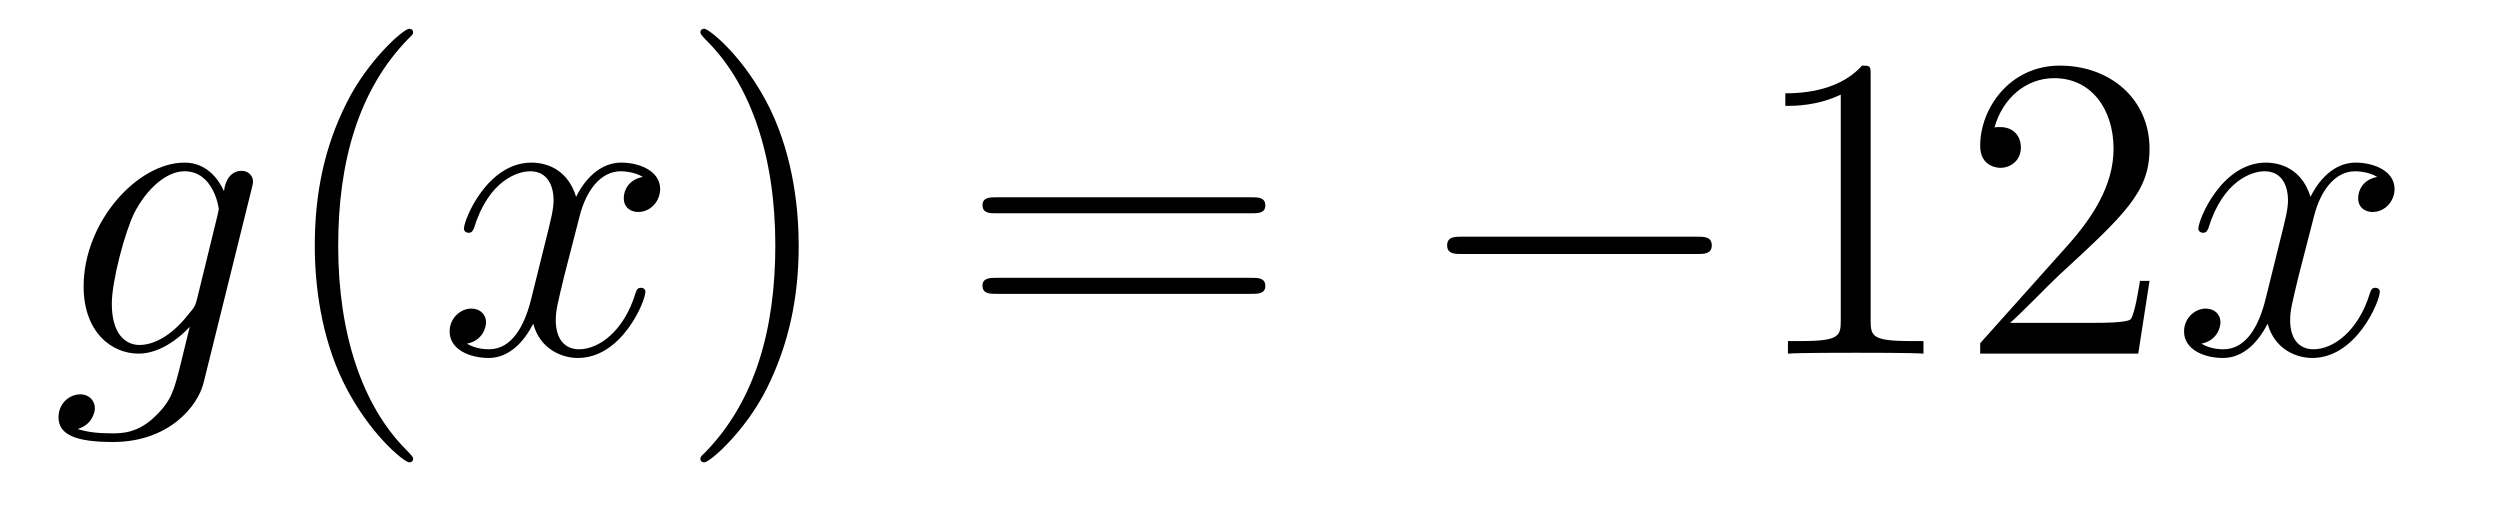 <?xml version='1.0'?>
<!-- This file was generated by dvisvgm 1.14.1 -->
<svg height='14pt' version='1.1' viewBox='0 -14 69 14' width='69pt' xmlns='http://www.w3.org/2000/svg' xmlns:xlink='http://www.w3.org/1999/xlink'>
<g id='page1'>
<g transform='matrix(1 0 0 1 -127 650)'>
<path d='M132.441 -655.758C132.393 -655.567 132.369 -655.519 132.213 -655.34C131.723 -654.706 131.221 -654.479 130.851 -654.479C130.456 -654.479 130.086 -654.79 130.086 -655.615C130.086 -656.248 130.444 -657.587 130.707 -658.125C131.054 -658.794 131.592 -659.273 132.094 -659.273C132.883 -659.273 133.038 -658.293 133.038 -658.221L133.002 -658.053L132.441 -655.758ZM133.182 -658.723C133.026 -659.069 132.692 -659.512 132.094 -659.512C130.791 -659.512 129.308 -657.874 129.308 -656.093C129.308 -654.85 130.062 -654.24 130.827 -654.24C131.46 -654.24 132.022 -654.742 132.237 -654.981L131.974 -653.905C131.807 -653.248 131.735 -652.949 131.305 -652.531C130.815 -652.04 130.36 -652.04 130.098 -652.04C129.739 -652.04 129.44 -652.064 129.141 -652.16C129.524 -652.267 129.619 -652.602 129.619 -652.734C129.619 -652.925 129.476 -653.116 129.213 -653.116C128.926 -653.116 128.615 -652.877 128.615 -652.483C128.615 -651.993 129.105 -651.801 130.121 -651.801C131.663 -651.801 132.464 -652.793 132.62 -653.439L133.947 -658.794C133.983 -658.938 133.983 -658.962 133.983 -658.986C133.983 -659.153 133.851 -659.285 133.672 -659.285C133.385 -659.285 133.218 -659.046 133.182 -658.723Z' fill-rule='evenodd'/>
<path d='M138.402 -651.335C138.402 -651.371 138.402 -651.395 138.199 -651.598C137.003 -652.806 136.334 -654.778 136.334 -657.217C136.334 -659.536 136.896 -661.532 138.282 -662.943C138.402 -663.05 138.402 -663.074 138.402 -663.11C138.402 -663.182 138.342 -663.206 138.294 -663.206C138.139 -663.206 137.159 -662.345 136.573 -661.173C135.963 -659.966 135.688 -658.687 135.688 -657.217C135.688 -656.152 135.855 -654.73 136.477 -653.451C137.182 -652.017 138.163 -651.239 138.294 -651.239C138.342 -651.239 138.402 -651.263 138.402 -651.335Z' fill-rule='evenodd'/>
<path d='M144.742 -659.117C144.359 -659.046 144.216 -658.759 144.216 -658.532C144.216 -658.245 144.443 -658.149 144.61 -658.149C144.969 -658.149 145.22 -658.46 145.22 -658.782C145.22 -659.285 144.646 -659.512 144.144 -659.512C143.415 -659.512 143.008 -658.794 142.901 -658.567C142.626 -659.464 141.884 -659.512 141.669 -659.512C140.45 -659.512 139.804 -657.946 139.804 -657.683C139.804 -657.635 139.852 -657.575 139.936 -657.575C140.032 -657.575 140.056 -657.647 140.079 -657.695C140.486 -659.022 141.287 -659.273 141.633 -659.273C142.172 -659.273 142.279 -658.771 142.279 -658.484C142.279 -658.221 142.207 -657.946 142.064 -657.372L141.657 -655.734C141.478 -655.017 141.132 -654.36 140.498 -654.36C140.438 -654.36 140.139 -654.36 139.888 -654.515C140.318 -654.599 140.414 -654.957 140.414 -655.101C140.414 -655.34 140.235 -655.483 140.008 -655.483C139.721 -655.483 139.41 -655.232 139.41 -654.85C139.41 -654.348 139.972 -654.12 140.486 -654.12C141.06 -654.12 141.466 -654.575 141.717 -655.065C141.908 -654.36 142.506 -654.12 142.948 -654.12C144.168 -654.12 144.813 -655.687 144.813 -655.949C144.813 -656.009 144.765 -656.057 144.694 -656.057C144.586 -656.057 144.574 -655.997 144.538 -655.902C144.216 -654.85 143.522 -654.36 142.984 -654.36C142.566 -654.36 142.339 -654.67 142.339 -655.16C142.339 -655.423 142.387 -655.615 142.578 -656.404L142.996 -658.029C143.176 -658.747 143.582 -659.273 144.132 -659.273C144.156 -659.273 144.491 -659.273 144.742 -659.117Z' fill-rule='evenodd'/>
<path d='M149.044 -657.217C149.044 -658.125 148.925 -659.607 148.255 -660.994C147.55 -662.428 146.57 -663.206 146.438 -663.206C146.39 -663.206 146.331 -663.182 146.331 -663.11C146.331 -663.074 146.331 -663.05 146.534 -662.847C147.729 -661.64 148.399 -659.667 148.399 -657.228C148.399 -654.909 147.837 -652.913 146.45 -651.502C146.331 -651.395 146.331 -651.371 146.331 -651.335C146.331 -651.263 146.39 -651.239 146.438 -651.239C146.593 -651.239 147.574 -652.1 148.16 -653.272C148.769 -654.491 149.044 -655.782 149.044 -657.217Z' fill-rule='evenodd'/>
<path d='M161.541 -658.113C161.708 -658.113 161.923 -658.113 161.923 -658.328C161.923 -658.555 161.72 -658.555 161.541 -658.555H154.5C154.332 -658.555 154.117 -658.555 154.117 -658.34C154.117 -658.113 154.32 -658.113 154.5 -658.113H161.541ZM161.541 -655.89C161.708 -655.89 161.923 -655.89 161.923 -656.105C161.923 -656.332 161.72 -656.332 161.541 -656.332H154.5C154.332 -656.332 154.117 -656.332 154.117 -656.117C154.117 -655.89 154.32 -655.89 154.5 -655.89H161.541Z' fill-rule='evenodd'/>
<path d='M173.827 -656.989C174.03 -656.989 174.245 -656.989 174.245 -657.228C174.245 -657.468 174.03 -657.468 173.827 -657.468H167.359C167.156 -657.468 166.941 -657.468 166.941 -657.228C166.941 -656.989 167.156 -656.989 167.359 -656.989H173.827Z' fill-rule='evenodd'/>
<path d='M178.63 -661.902C178.63 -662.178 178.63 -662.189 178.391 -662.189C178.104 -661.867 177.506 -661.424 176.275 -661.424V-661.078C176.55 -661.078 177.147 -661.078 177.805 -661.388V-655.16C177.805 -654.73 177.769 -654.587 176.717 -654.587H176.347V-654.24C176.669 -654.264 177.829 -654.264 178.223 -654.264C178.618 -654.264 179.766 -654.264 180.088 -654.24V-654.587H179.718C178.666 -654.587 178.63 -654.73 178.63 -655.16V-661.902ZM186.327 -656.248H186.064C186.028 -656.045 185.932 -655.387 185.813 -655.196C185.729 -655.089 185.048 -655.089 184.689 -655.089H182.478C182.8 -655.364 183.529 -656.129 183.84 -656.416C185.657 -658.089 186.327 -658.711 186.327 -659.894C186.327 -661.269 185.239 -662.189 183.852 -662.189C182.466 -662.189 181.653 -661.006 181.653 -659.978C181.653 -659.368 182.179 -659.368 182.214 -659.368C182.466 -659.368 182.776 -659.547 182.776 -659.93C182.776 -660.265 182.549 -660.492 182.214 -660.492C182.107 -660.492 182.083 -660.492 182.047 -660.48C182.274 -661.293 182.92 -661.843 183.697 -661.843C184.713 -661.843 185.334 -660.994 185.334 -659.894C185.334 -658.878 184.749 -657.993 184.068 -657.228L181.653 -654.527V-654.24H186.016L186.327 -656.248Z' fill-rule='evenodd'/>
<path d='M192.611 -659.117C192.228 -659.046 192.085 -658.759 192.085 -658.532C192.085 -658.245 192.312 -658.149 192.48 -658.149C192.839 -658.149 193.09 -658.46 193.09 -658.782C193.09 -659.285 192.516 -659.512 192.013 -659.512C191.284 -659.512 190.878 -658.794 190.77 -658.567C190.495 -659.464 189.754 -659.512 189.539 -659.512C188.319 -659.512 187.674 -657.946 187.674 -657.683C187.674 -657.635 187.722 -657.575 187.806 -657.575C187.901 -657.575 187.925 -657.647 187.949 -657.695C188.355 -659.022 189.156 -659.273 189.503 -659.273C190.041 -659.273 190.149 -658.771 190.149 -658.484C190.149 -658.221 190.077 -657.946 189.933 -657.372L189.527 -655.734C189.348 -655.017 189.001 -654.36 188.367 -654.36C188.308 -654.36 188.009 -654.36 187.758 -654.515C188.188 -654.599 188.284 -654.957 188.284 -655.101C188.284 -655.34 188.105 -655.483 187.877 -655.483C187.59 -655.483 187.28 -655.232 187.28 -654.85C187.28 -654.348 187.841 -654.12 188.355 -654.12C188.929 -654.12 189.336 -654.575 189.587 -655.065C189.778 -654.36 190.376 -654.12 190.818 -654.12C192.037 -654.12 192.683 -655.687 192.683 -655.949C192.683 -656.009 192.635 -656.057 192.563 -656.057C192.456 -656.057 192.444 -655.997 192.408 -655.902C192.085 -654.85 191.392 -654.36 190.854 -654.36C190.435 -654.36 190.208 -654.67 190.208 -655.16C190.208 -655.423 190.256 -655.615 190.447 -656.404L190.866 -658.029C191.045 -658.747 191.451 -659.273 192.001 -659.273C192.025 -659.273 192.36 -659.273 192.611 -659.117Z' fill-rule='evenodd'/>
</g>
</g>
</svg>
